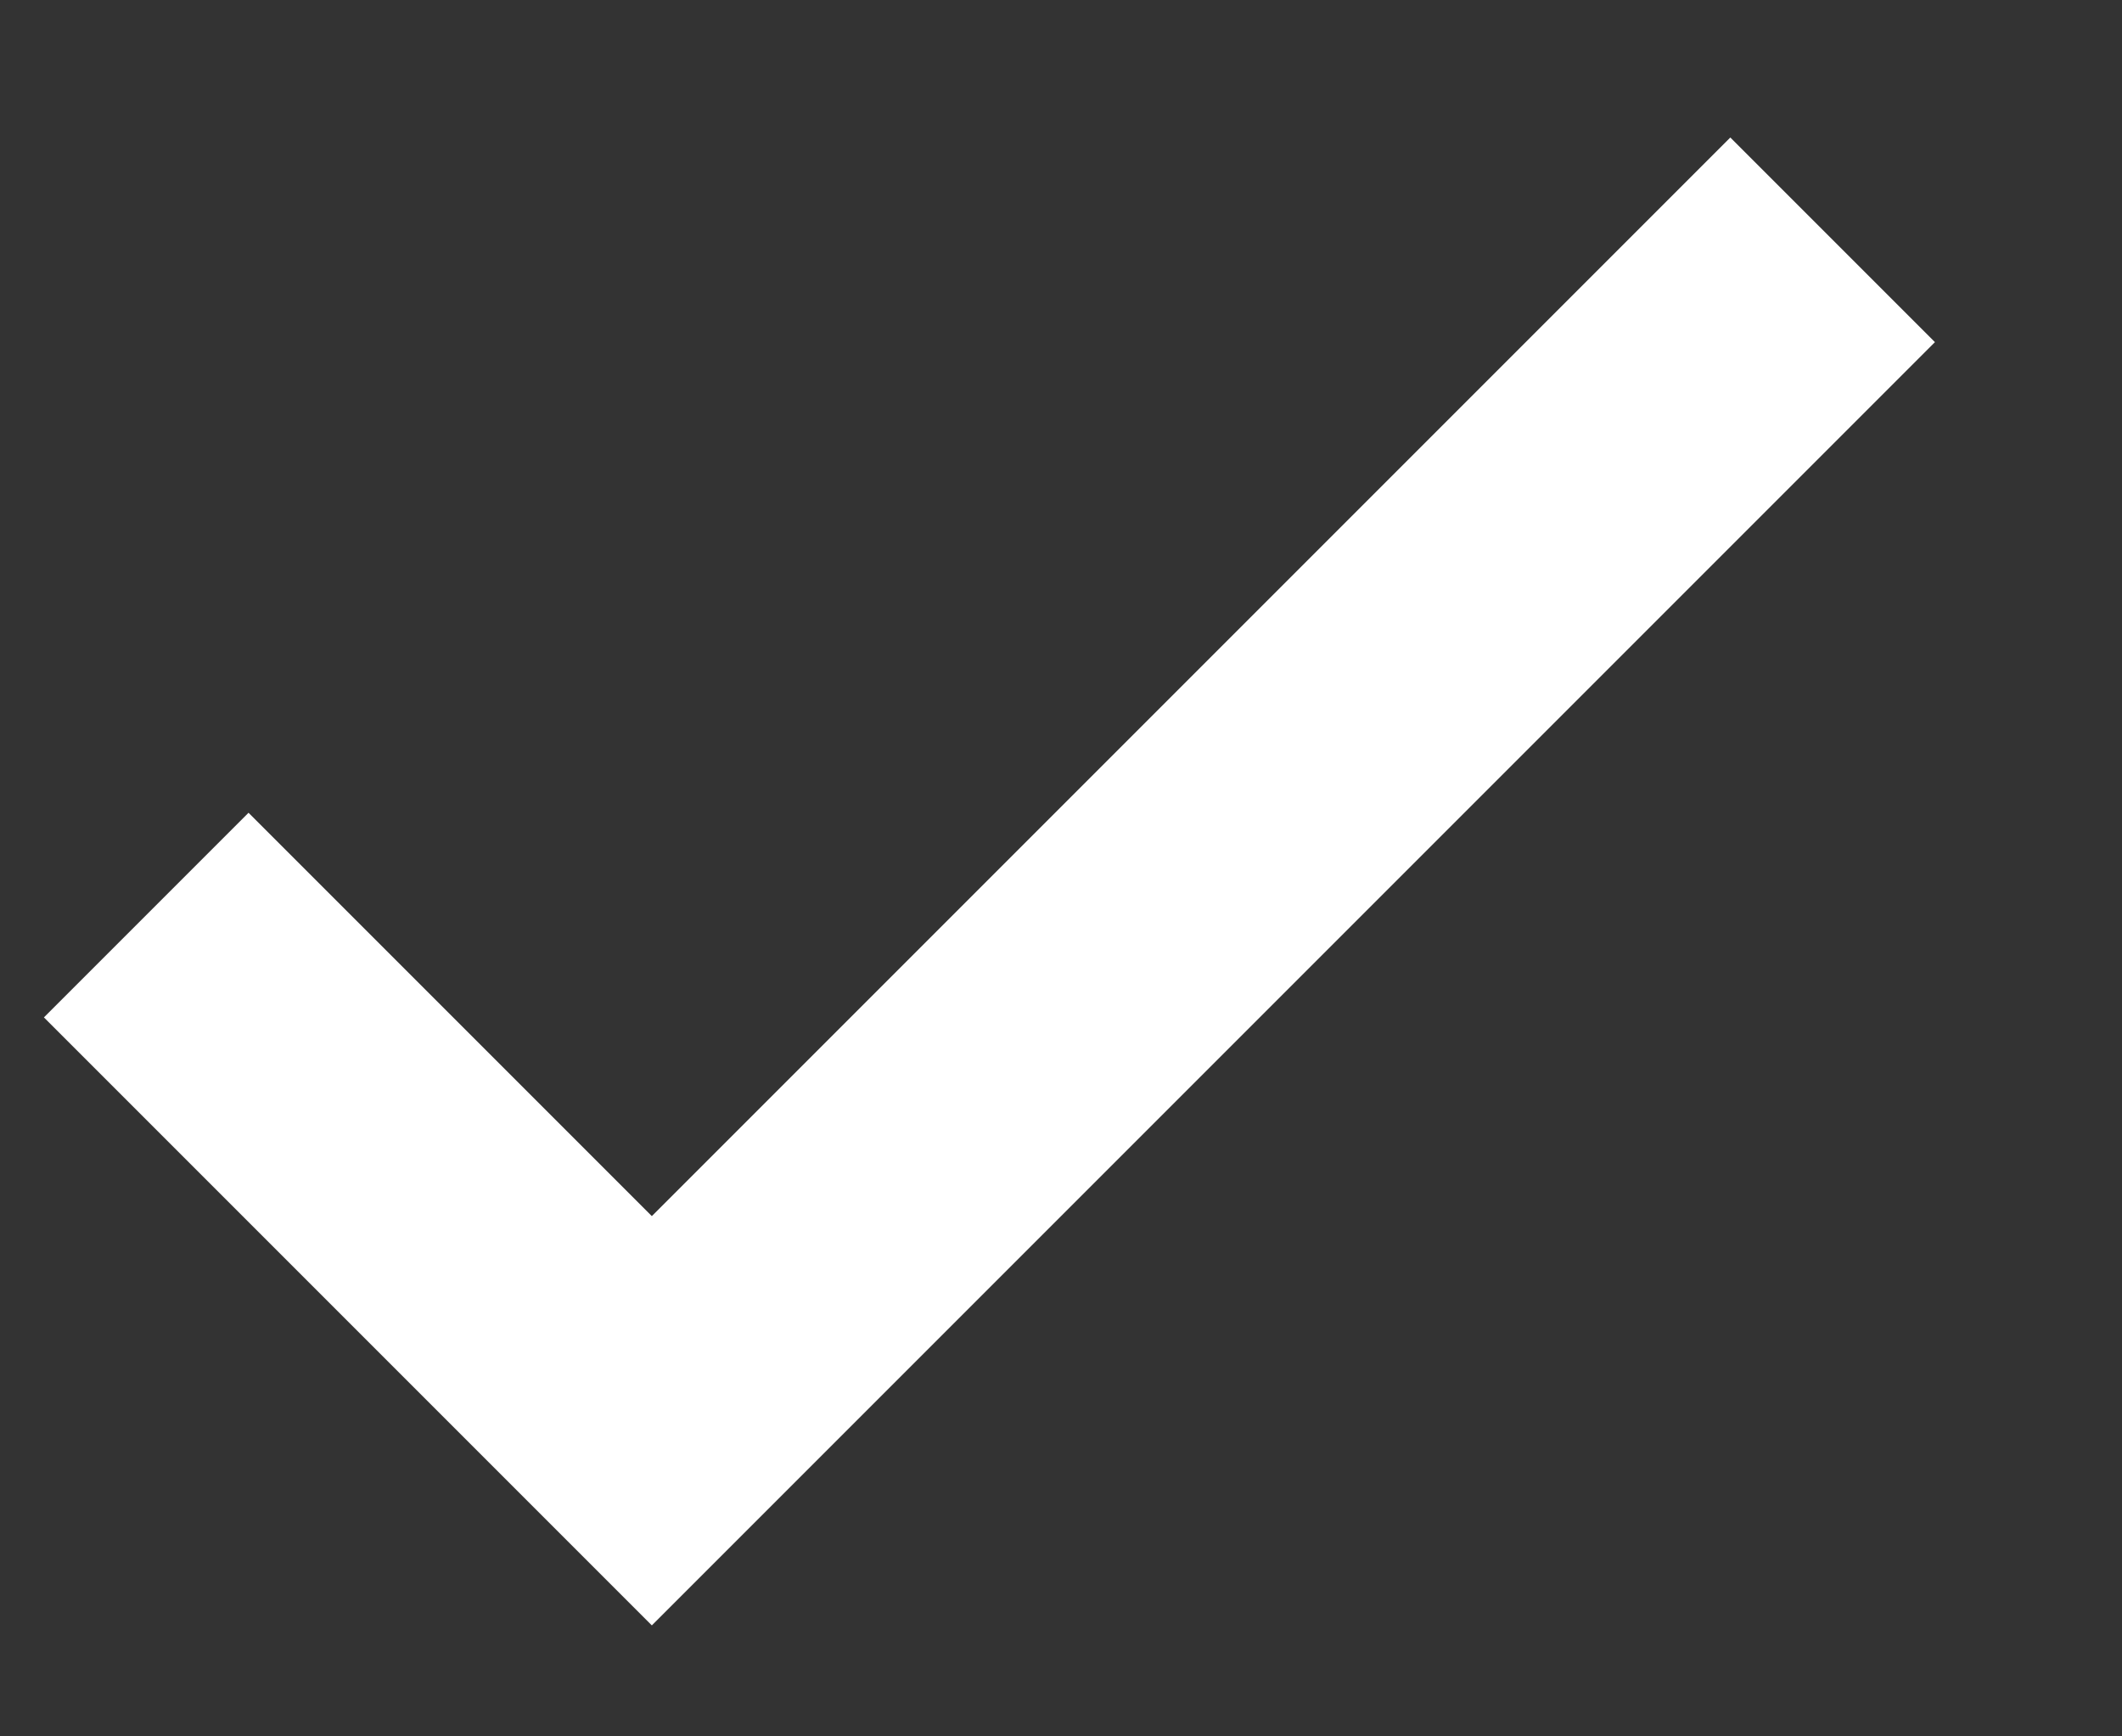 <svg width="11" height="9" viewBox="0 0 11 9" fill="none" xmlns="http://www.w3.org/2000/svg">
<rect x="0" y="0" width="11" height="9" fill="#333333" stroke="none"/>
<path d="M9.5 1.243L3.379 7.364L0.758 4.743" stroke="white" stroke-width="1.5"/>
</svg>
